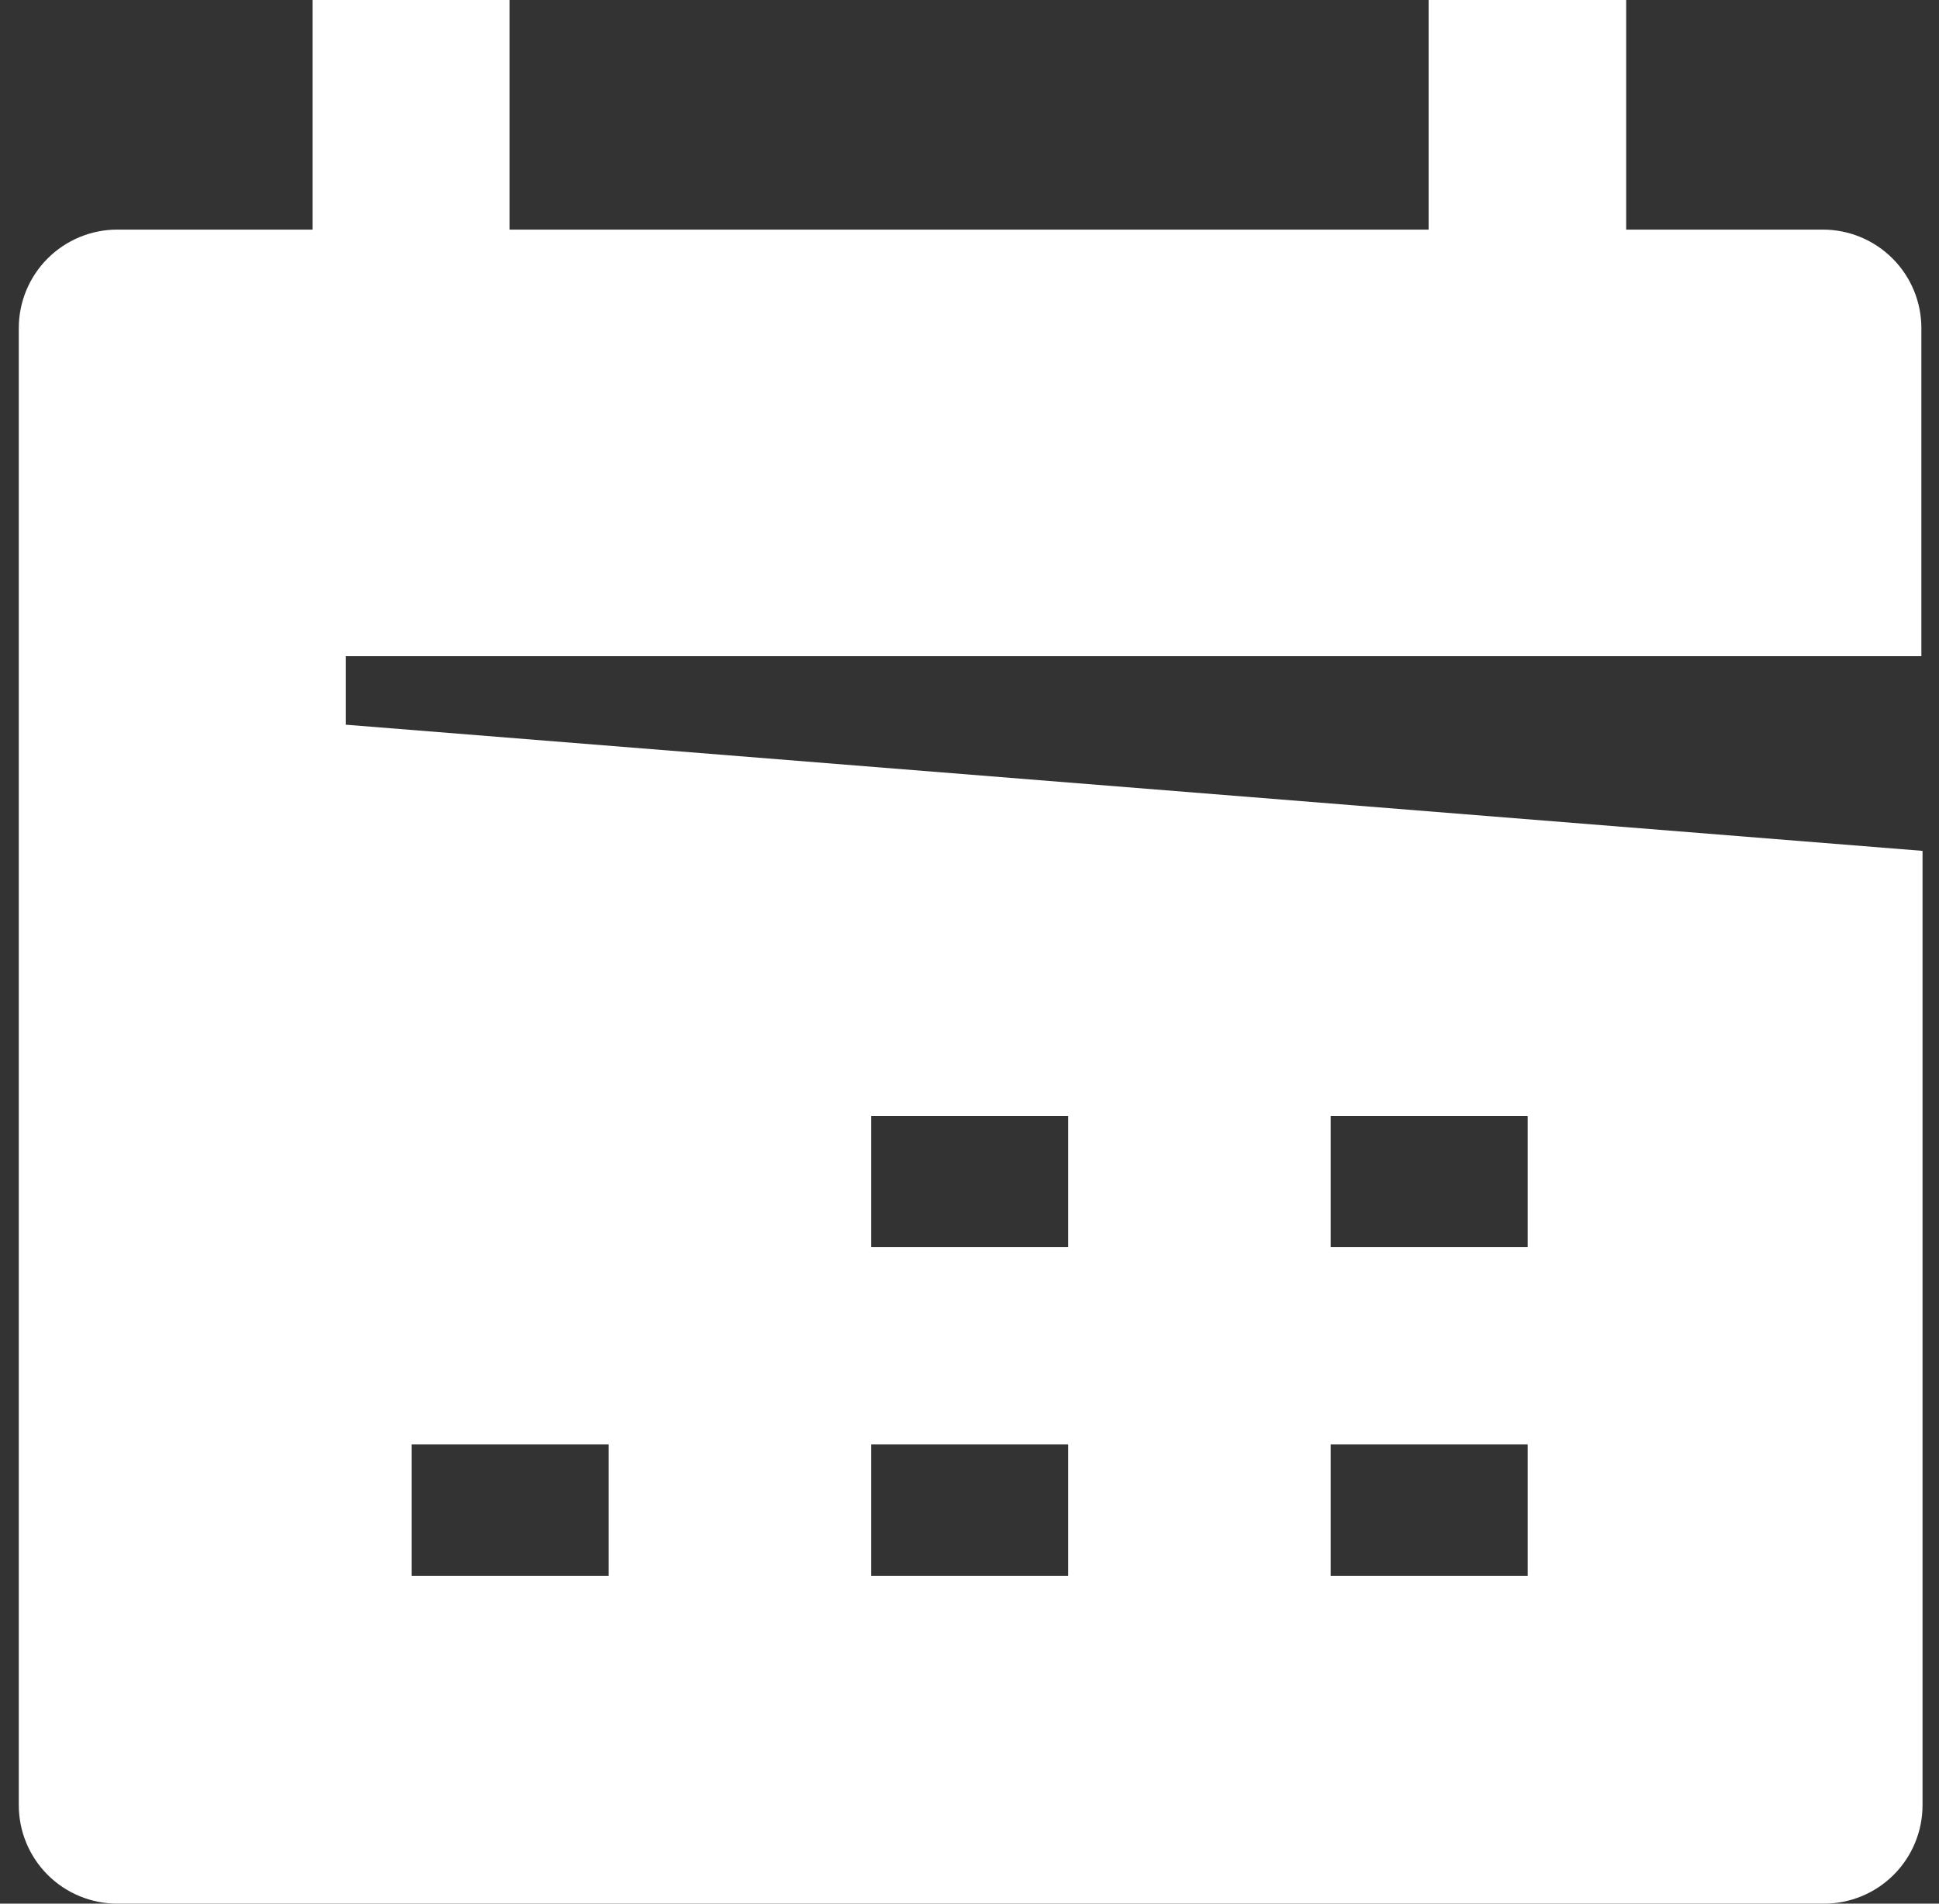 <svg width="55" height="54" viewBox="0 0 55 54" fill="none" xmlns="http://www.w3.org/2000/svg">
<rect x="0" y="0" width="55" height="54" fill="#333333" stroke="none"/>
<path d="M9.807 20.557V18.614H54.5V9.307C54.5 8.566 54.206 7.856 53.682 7.332C53.158 6.808 52.447 6.513 51.706 6.513H46.127V0H40.523V6.513H14.453V0H8.865V6.513H3.327C2.586 6.513 1.875 6.808 1.351 7.332C0.827 7.856 0.533 8.566 0.533 9.307V51.206C0.533 51.947 0.827 52.658 1.351 53.182C1.875 53.706 2.586 54 3.327 54H51.739C52.48 54 53.191 53.706 53.715 53.182C54.239 52.658 54.533 51.947 54.533 51.206V24.136L9.807 20.557ZM37.745 31.658H43.333V35.377H37.745V31.658ZM24.71 31.658H30.298V35.377H24.71V31.658ZM11.675 44.701V40.973H17.263V44.701H11.675ZM24.71 44.701V40.973H30.298V44.701H24.71ZM37.745 44.701V40.973H43.333V44.701H37.745Z" fill="white"/>
</svg>